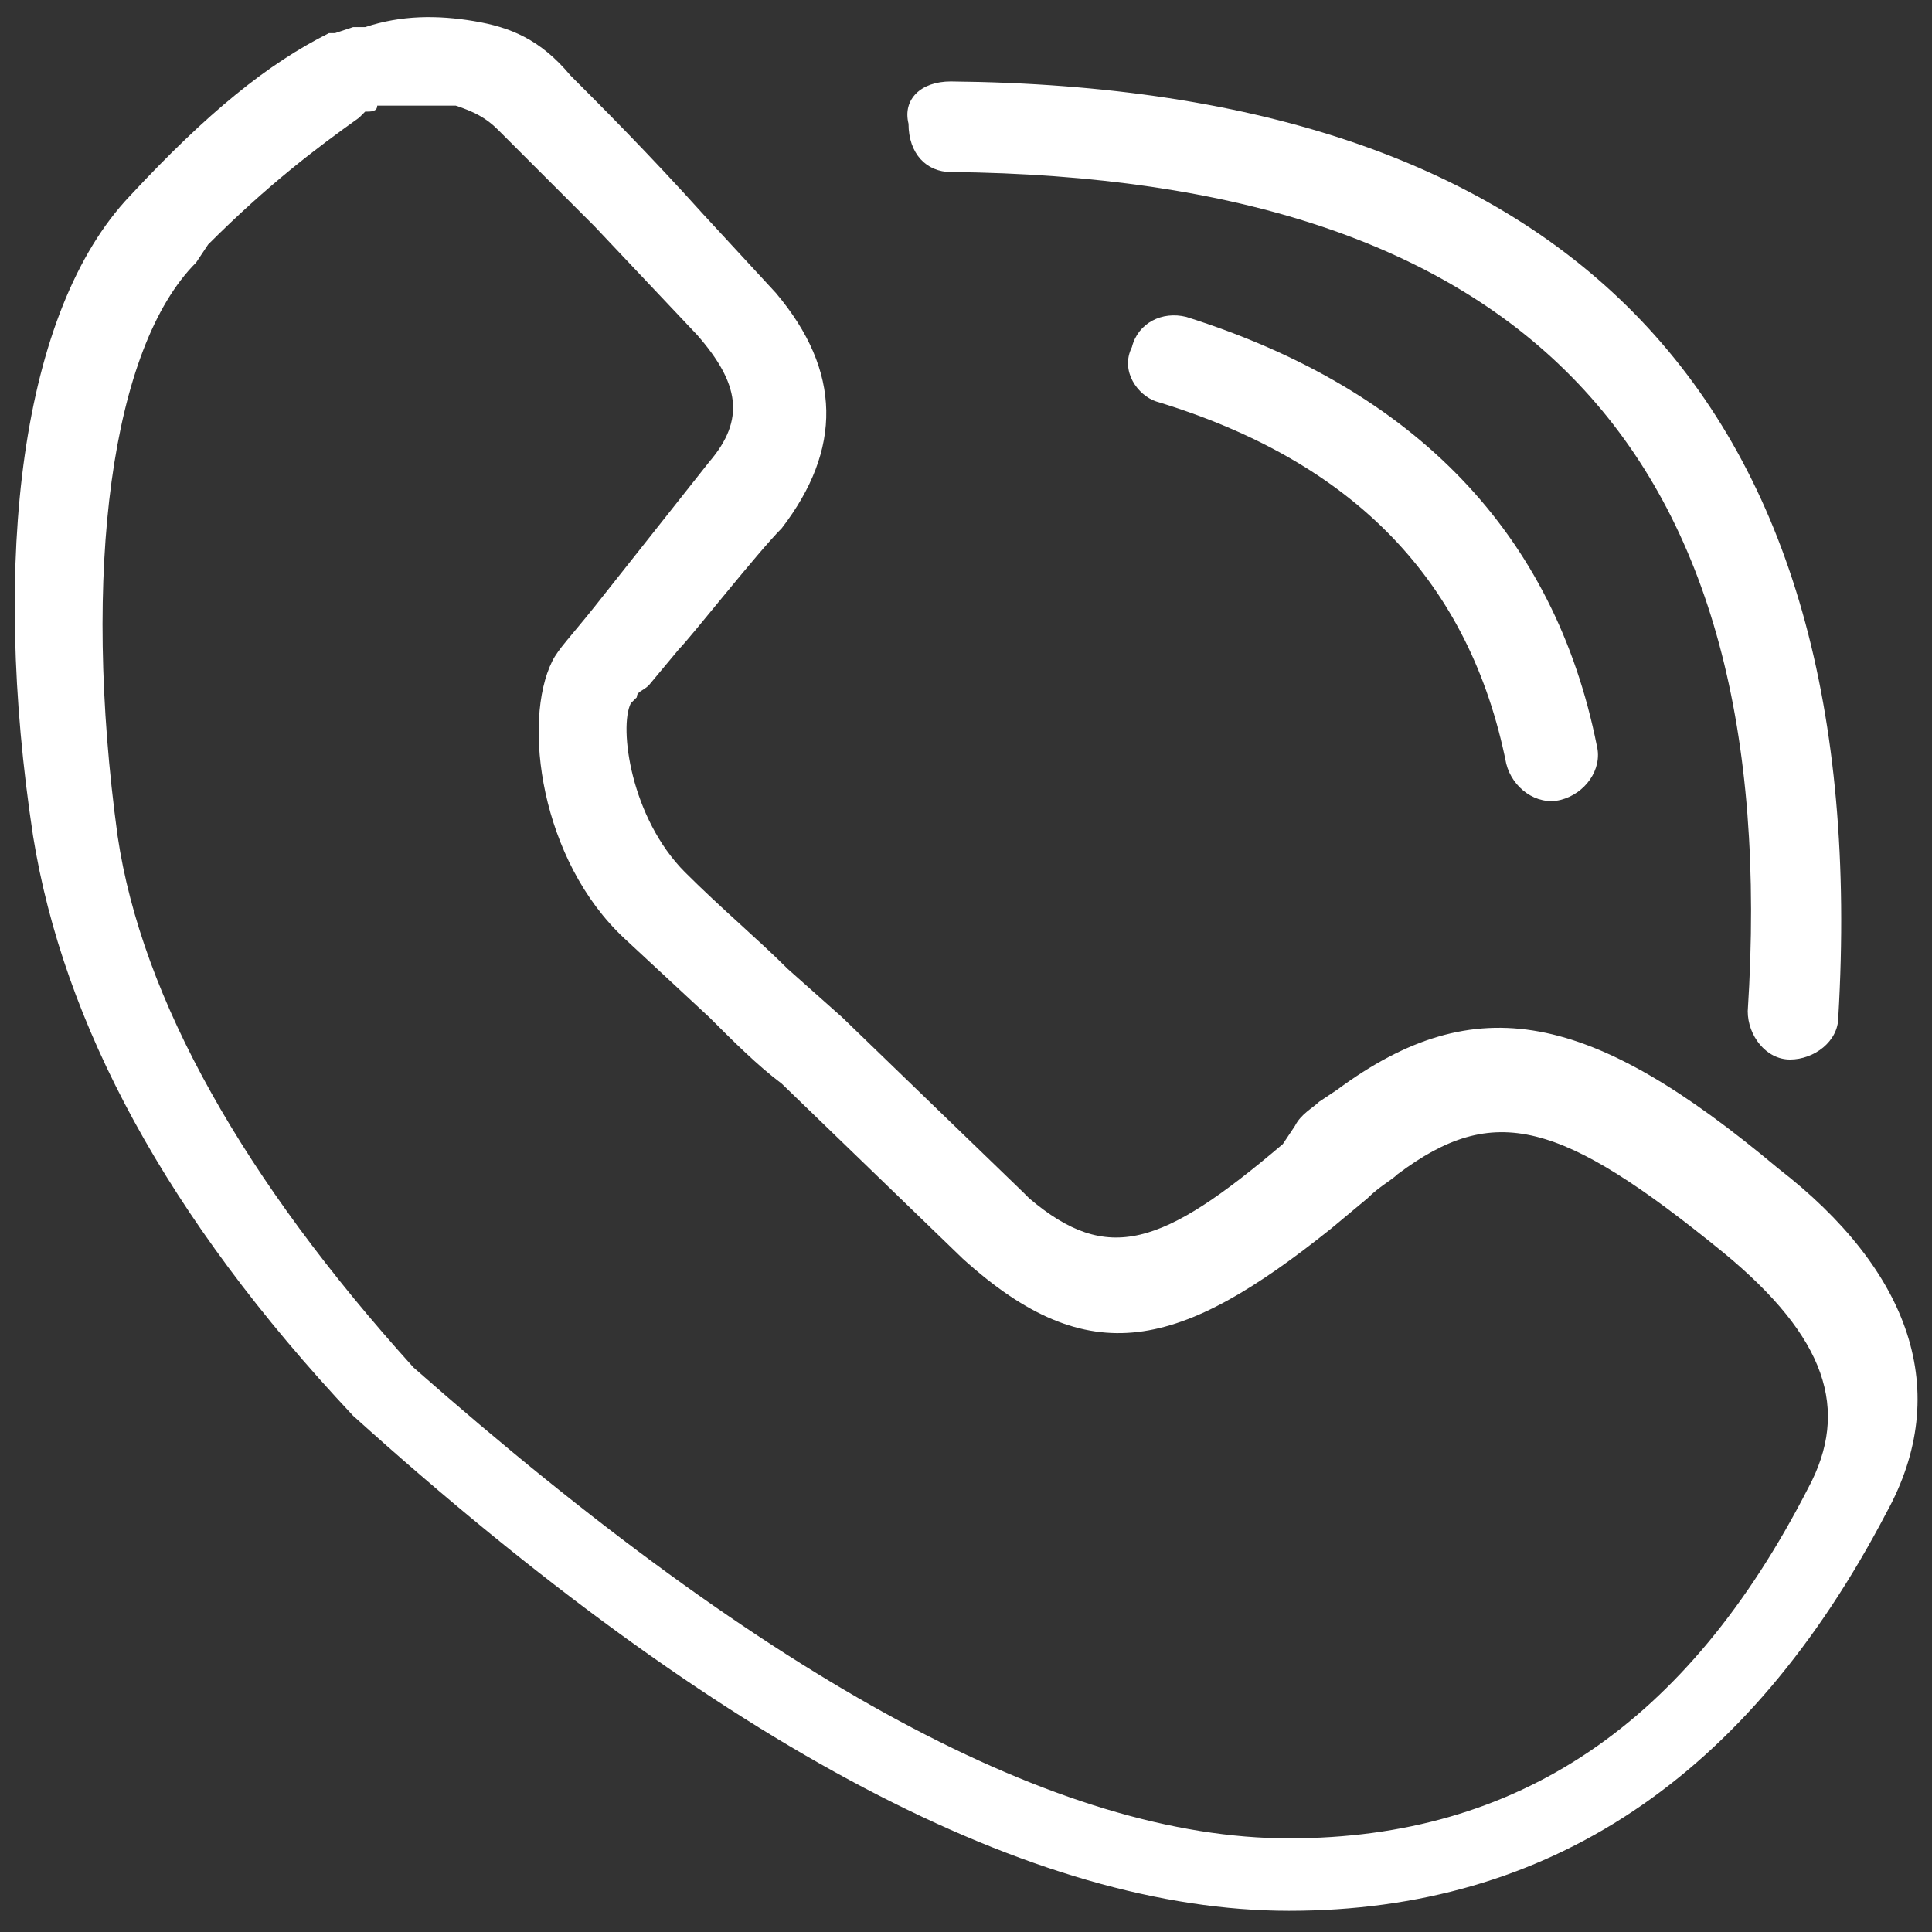 <?xml version="1.0" encoding="utf-8"?>
<!-- Generator: Adobe Illustrator 28.2.0, SVG Export Plug-In . SVG Version: 6.00 Build 0)  -->
<svg version="1.1" id="Ebene_1" xmlns="http://www.w3.org/2000/svg" xmlns:xlink="http://www.w3.org/1999/xlink" x="0px" y="0px"
	 viewBox="0 0 32 32" style="enable-background:new 0 0 32 32;" xml:space="preserve">
<rect x="0" y="0" width="32" height="32" fill="#333333" stroke="none"/>
<style type="text/css">
	.st0{fill:#FFFFFF;}
</style>
<g id="Page-1">
	<g id="kontakt">
		<g id="Group" transform="translate(0.248, 0.249)">
			<path id="Path-7" class="st0" d="M18.5,5.5C18.6,5.1,19,4.9,19.4,5c3.8,1.2,6.1,3.6,6.8,7.1c0.1,0.4-0.2,0.8-0.6,0.9
				c-0.4,0.1-0.8-0.2-0.9-0.6c-0.6-3-2.5-5-5.8-6C18.6,6.3,18.3,5.9,18.5,5.5z"/>
			<path id="Path-8" class="st0" d="M15.5,1.1c10.3,0.1,15.3,5.3,14.7,15.5c0,0.4-0.4,0.7-0.8,0.7s-0.7-0.4-0.7-0.8
				c0.6-9.3-3.7-13.8-13.2-13.9c-0.4,0-0.7-0.3-0.7-0.8C14.7,1.4,15,1.1,15.5,1.1z"/>
			<path id="Path-9" class="st0" d="M16.8,19.6l-0.1-0.1l-3-2.9l-0.9-0.8c-0.5-0.5-1.1-1-1.7-1.6c-0.9-0.9-1.1-2.4-0.9-2.8l0.1-0.1
				c0-0.1,0.1-0.1,0.2-0.2l0.5-0.6c0.2-0.2,1.3-1.6,1.7-2c1-1.3,1-2.6-0.1-3.9l-1.2-1.3c-0.9-1-1.7-1.8-2.2-2.3
				C8.7,0.4,8.2,0.2,7.6,0.1C7,0,6.4,0,5.8,0.2L5.6,0.2L5.3,0.3l-0.1,0c-1,0.5-2,1.3-3.3,2.7C0.1,4.9-0.4,9,0.3,13.6
				c0.5,3.1,2.2,6.3,5.3,9.6c6.1,5.5,11.3,8.2,15.5,8.2c4.3,0,7.6-2.2,9.9-6.6c1.1-2,0.4-4-1.8-5.7c-3.1-2.6-5-3-7.3-1.3l-0.3,0.2
				c-0.1,0.1-0.3,0.2-0.4,0.4L21,18.7C19,20.4,18.1,20.7,16.8,19.6z M7.3,1.5c0.3,0.1,0.5,0.2,0.7,0.4l0.8,0.8
				C9.1,3,9.3,3.2,9.6,3.5l1.7,1.8c0.7,0.8,0.8,1.4,0.2,2.1L9.6,9.8c-0.4,0.5-0.6,0.7-0.7,0.9c-0.5,1-0.2,3.3,1.2,4.6l1.4,1.3
				c0.4,0.4,0.8,0.8,1.2,1.1l3,2.9c2.1,1.9,3.6,1.5,6.1-0.5l0.6-0.5c0.2-0.2,0.4-0.3,0.5-0.4c1.6-1.2,2.7-0.9,5.4,1.3
				c1.7,1.4,2.1,2.6,1.4,3.9c-2,3.9-4.8,5.8-8.6,5.8c-3.8,0-8.6-2.6-14.5-7.8c-2.8-3.1-4.5-6.1-4.9-8.8C1.1,9.2,1.6,5.5,3,4.1
				l0.2-0.3c1-1,1.8-1.6,2.5-2.1l0.1-0.1l0,0c0.1,0,0.2,0,0.2-0.1C6.6,1.5,7,1.5,7.3,1.5z"/>
		</g>
	</g>
</g>
</svg>
